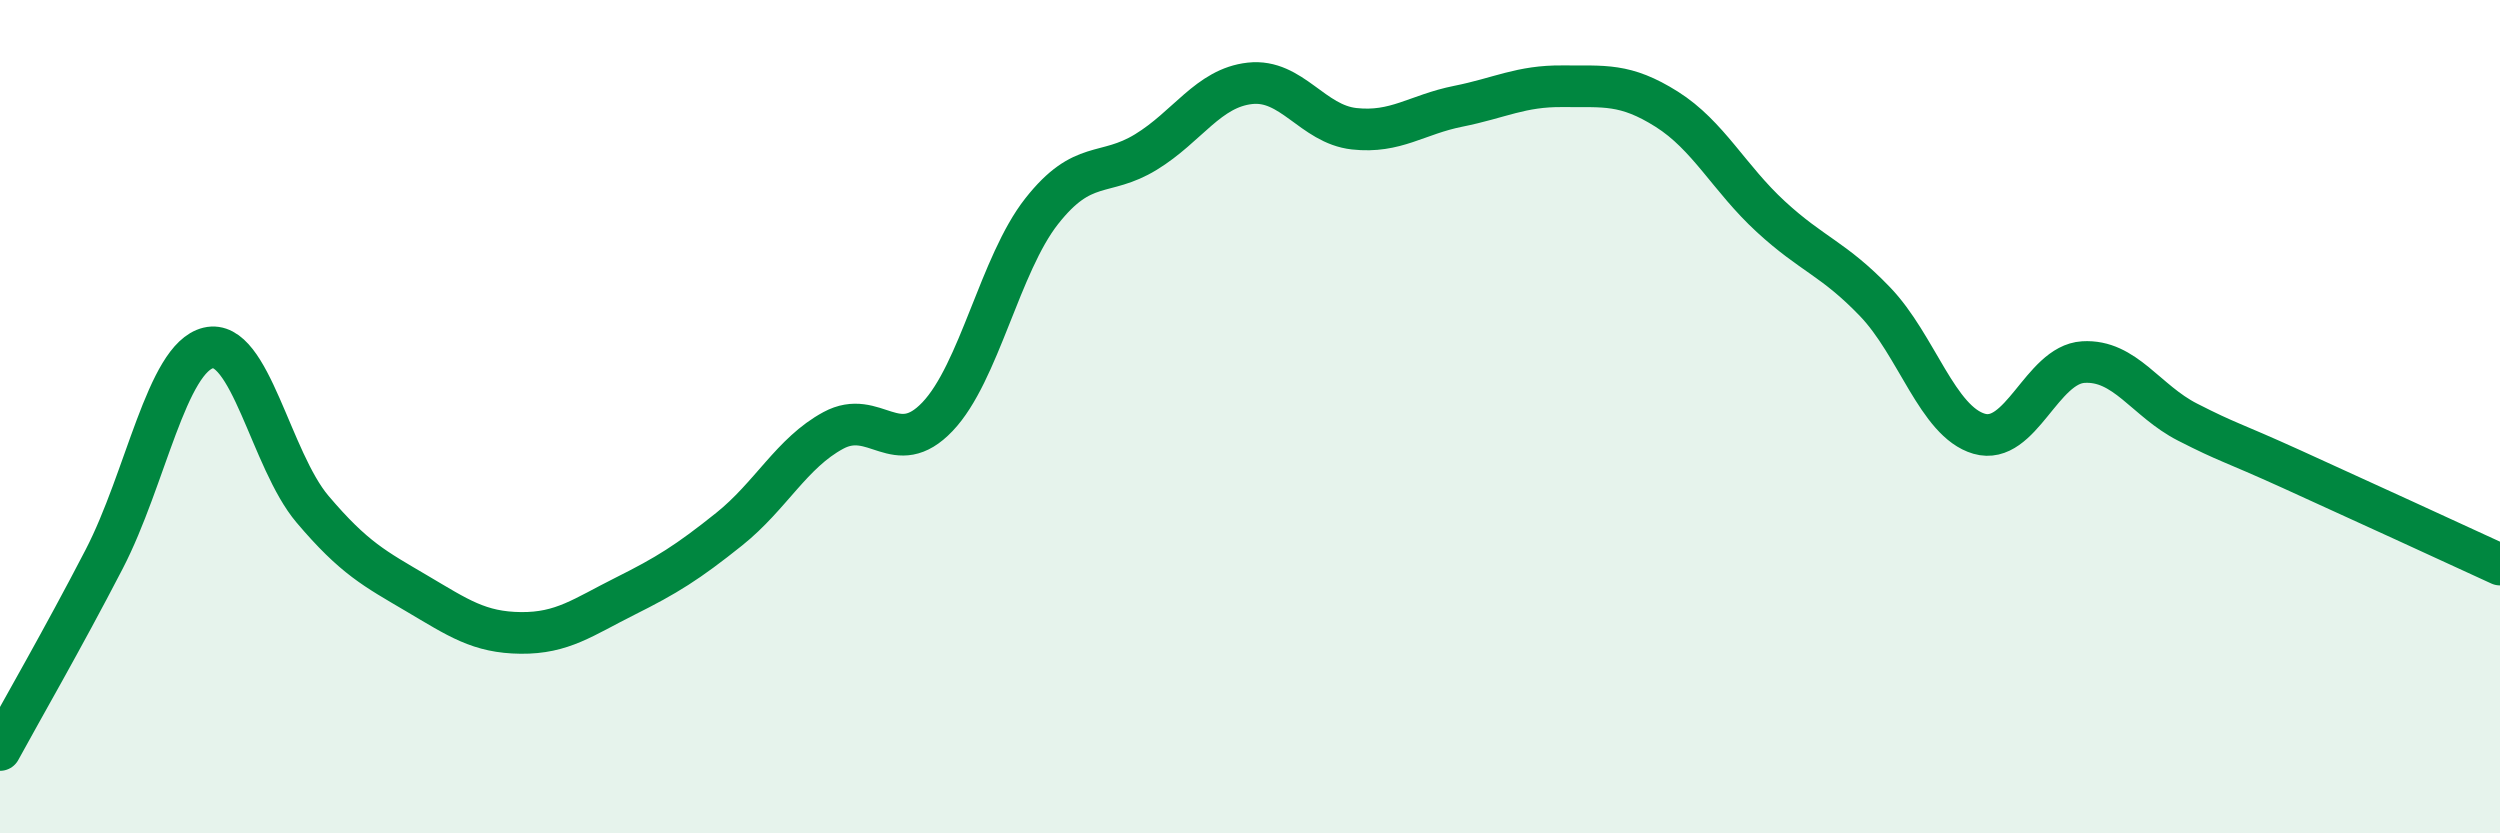
    <svg width="60" height="20" viewBox="0 0 60 20" xmlns="http://www.w3.org/2000/svg">
      <path
        d="M 0,18 C 0.5,17.08 1.5,15.35 2.5,13.42 C 3.5,11.49 4,8.59 5,8.35 C 6,8.11 6.5,11.04 7.5,12.22 C 8.5,13.4 9,13.65 10,14.24 C 11,14.83 11.5,15.18 12.5,15.19 C 13.5,15.2 14,14.81 15,14.31 C 16,13.81 16.5,13.5 17.5,12.7 C 18.5,11.9 19,10.87 20,10.33 C 21,9.79 21.5,11.05 22.5,10 C 23.5,8.95 24,6.34 25,5.07 C 26,3.8 26.5,4.26 27.5,3.65 C 28.5,3.04 29,2.11 30,2 C 31,1.89 31.5,2.98 32.5,3.09 C 33.5,3.2 34,2.75 35,2.55 C 36,2.35 36.5,2.06 37.5,2.07 C 38.5,2.08 39,1.99 40,2.62 C 41,3.25 41.5,4.28 42.5,5.2 C 43.5,6.12 44,6.2 45,7.24 C 46,8.28 46.5,10.12 47.5,10.41 C 48.5,10.7 49,8.75 50,8.69 C 51,8.63 51.5,9.62 52.5,10.13 C 53.5,10.64 53.5,10.58 55,11.26 C 56.5,11.94 59,13.09 60,13.55L60 20L0 20Z"
        fill="#008740"
        opacity="0.1"
        stroke-linecap="round"
        stroke-linejoin="round"
      />
      <path
        d="M 0,18 C 0.5,17.08 1.5,15.35 2.5,13.42 C 3.5,11.49 4,8.59 5,8.35 C 6,8.11 6.5,11.04 7.5,12.22 C 8.5,13.4 9,13.65 10,14.24 C 11,14.83 11.5,15.18 12.5,15.19 C 13.5,15.2 14,14.81 15,14.31 C 16,13.81 16.5,13.5 17.5,12.7 C 18.5,11.9 19,10.87 20,10.33 C 21,9.79 21.5,11.05 22.5,10 C 23.5,8.95 24,6.34 25,5.07 C 26,3.8 26.5,4.26 27.5,3.65 C 28.5,3.04 29,2.11 30,2 C 31,1.89 31.5,2.98 32.5,3.09 C 33.5,3.2 34,2.75 35,2.55 C 36,2.35 36.5,2.06 37.5,2.07 C 38.5,2.08 39,1.99 40,2.62 C 41,3.25 41.5,4.28 42.5,5.2 C 43.5,6.12 44,6.2 45,7.24 C 46,8.28 46.5,10.12 47.5,10.41 C 48.5,10.7 49,8.75 50,8.69 C 51,8.63 51.5,9.62 52.5,10.13 C 53.5,10.64 53.5,10.58 55,11.26 C 56.5,11.94 59,13.09 60,13.55"
        stroke="#008740"
        stroke-width="1"
        fill="none"
        stroke-linecap="round"
        stroke-linejoin="round"
      />
    </svg>
  